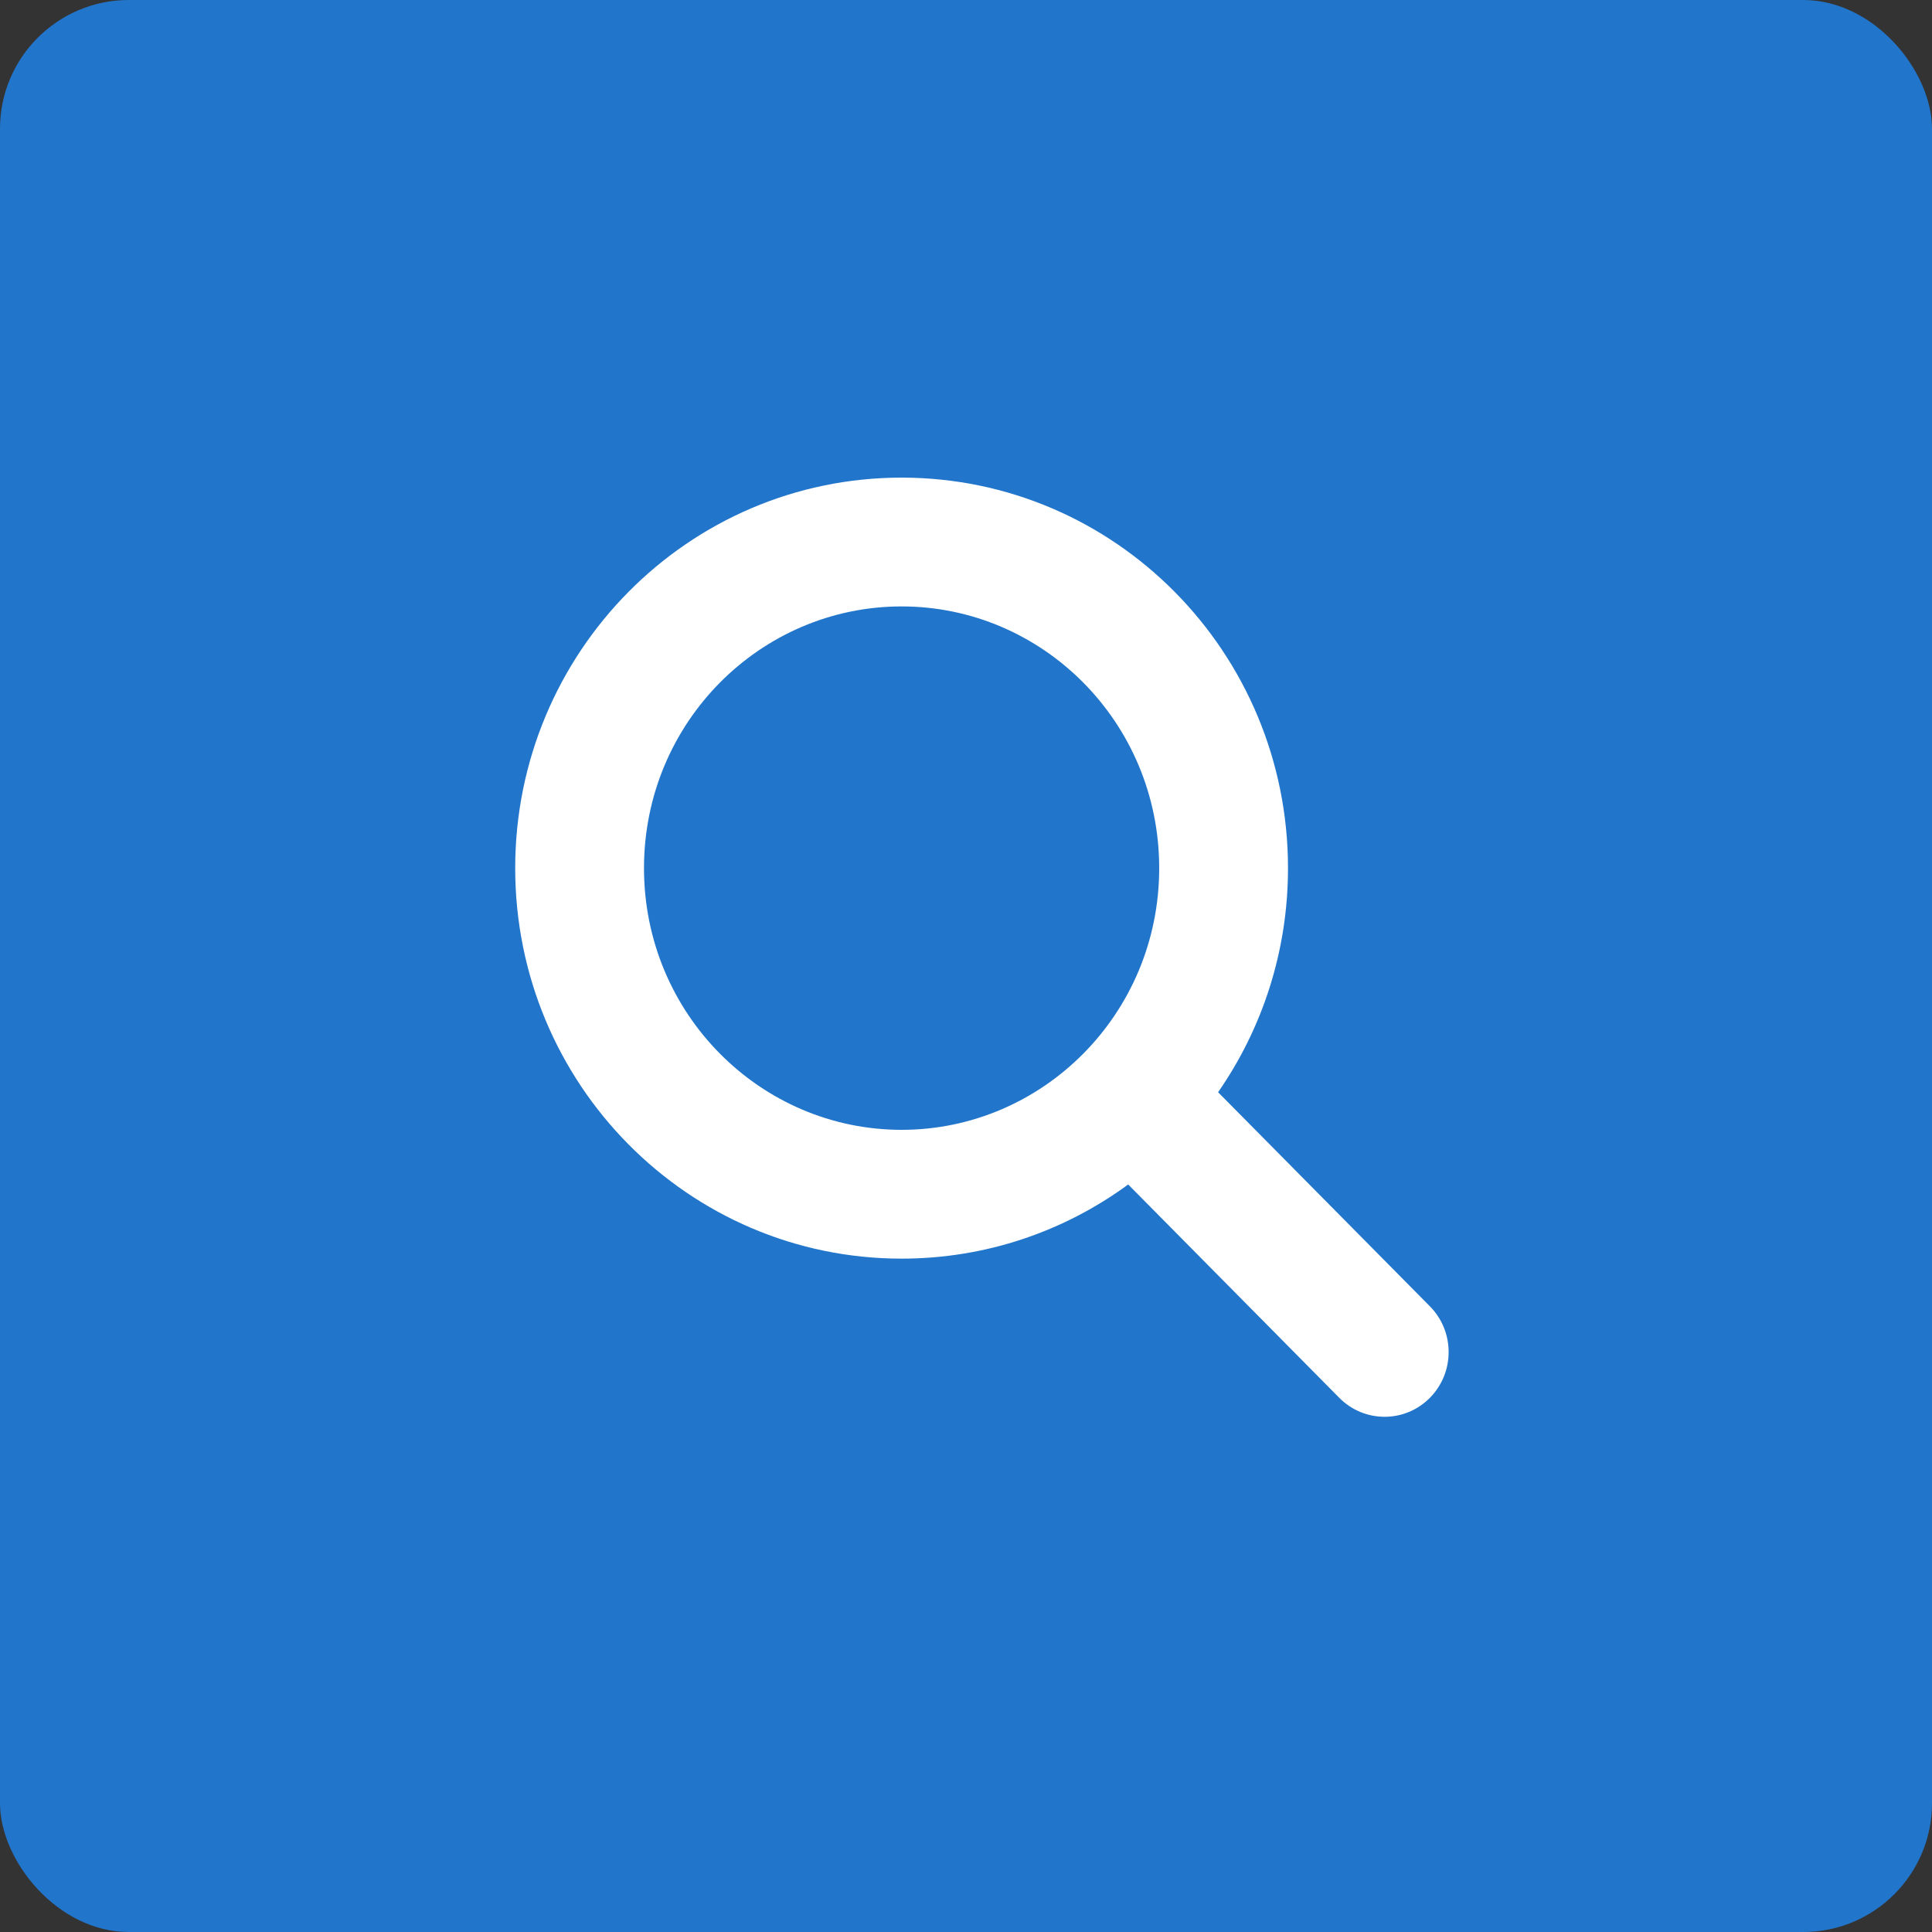 <svg width="60" height="60" viewBox="0 0 60 60" fill="none" xmlns="http://www.w3.org/2000/svg">
<rect x="0" y="0" width="60" height="60" fill="#333333" stroke="none"/>
<rect width="60" height="60" rx="4" fill="#2175cb"/>
<path fill-rule="evenodd" clip-rule="evenodd" d="M28 18.833C32.379 18.833 36 22.432 36 26.961C36 31.489 32.379 35.088 28 35.088C23.622 35.088 20 31.489 20 26.961C20 22.432 23.622 18.833 28 18.833ZM28 14.833C34.627 14.833 40 20.263 40 26.961C40 29.55 39.197 31.95 37.829 33.92L44.406 40.568C45.183 41.353 45.183 42.626 44.406 43.411C43.63 44.196 42.37 44.196 41.593 43.411L35.037 36.785C33.06 38.234 30.629 39.088 28 39.088C21.373 39.088 16 33.659 16 26.961C16 20.263 21.373 14.833 28 14.833Z" fill="white"/>
</svg>
